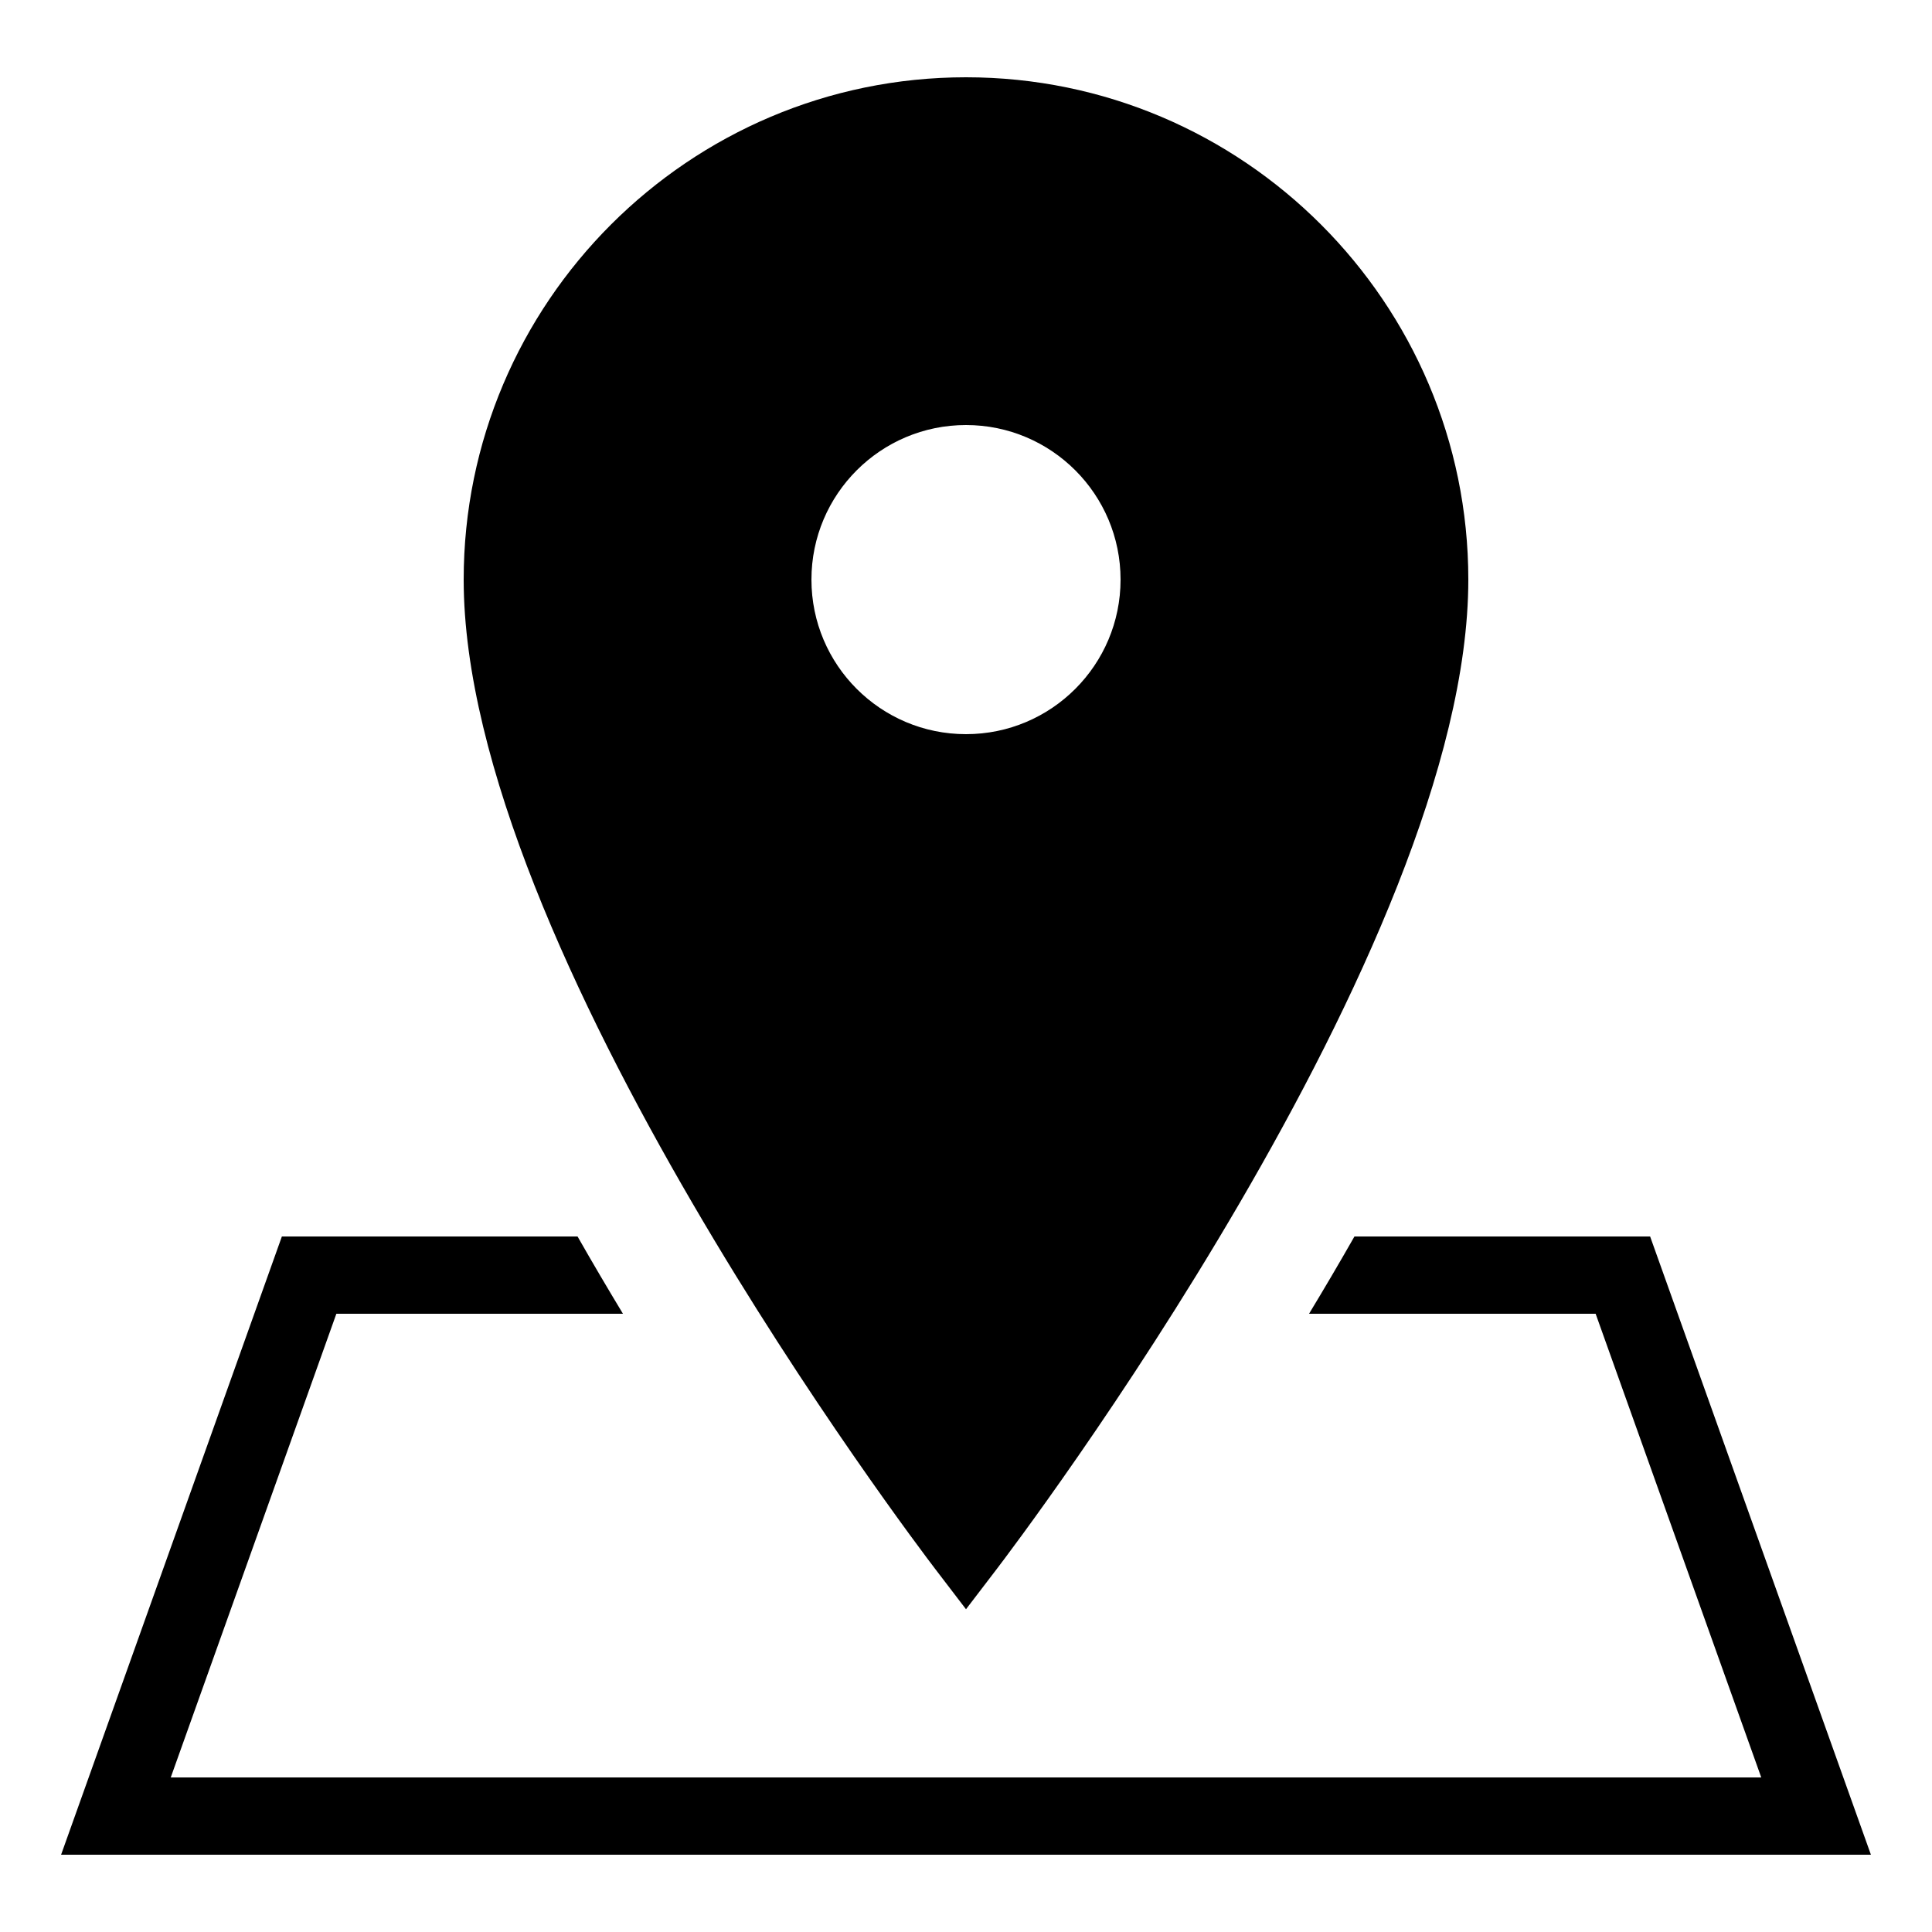 <?xml version="1.0" encoding="iso-8859-1"?><!-- Generator: Adobe Illustrator 21.1.0, SVG Export Plug-In . SVG Version: 6.00 Build 0)  --><svg xmlns="http://www.w3.org/2000/svg" xmlns:xlink="http://www.w3.org/1999/xlink" viewBox="0 0 50 50" width="50px" height="50px"><path d="M42.705,32h-7.652c-0.391,0.687-0.784,1.354-1.175,2h7.417l4.286,12H4.419l4.286-12h7.417c-0.39-0.646-0.784-1.313-1.175-2H7.295L1.581,48h46.838L42.705,32z"/><path d="M25,2c-7.168,0-13,5.832-13,13c0,9.523,11.707,24.955,12.205,25.607L25,41.647l0.795-1.04C26.293,39.955,38,24.523,38,15C38,7.832,32.168,2,25,2z M25,19c-2.209,0-4-1.791-4-4c0-2.209,1.791-4,4-4s4,1.791,4,4C29,17.209,27.209,19,25,19z"/></svg>